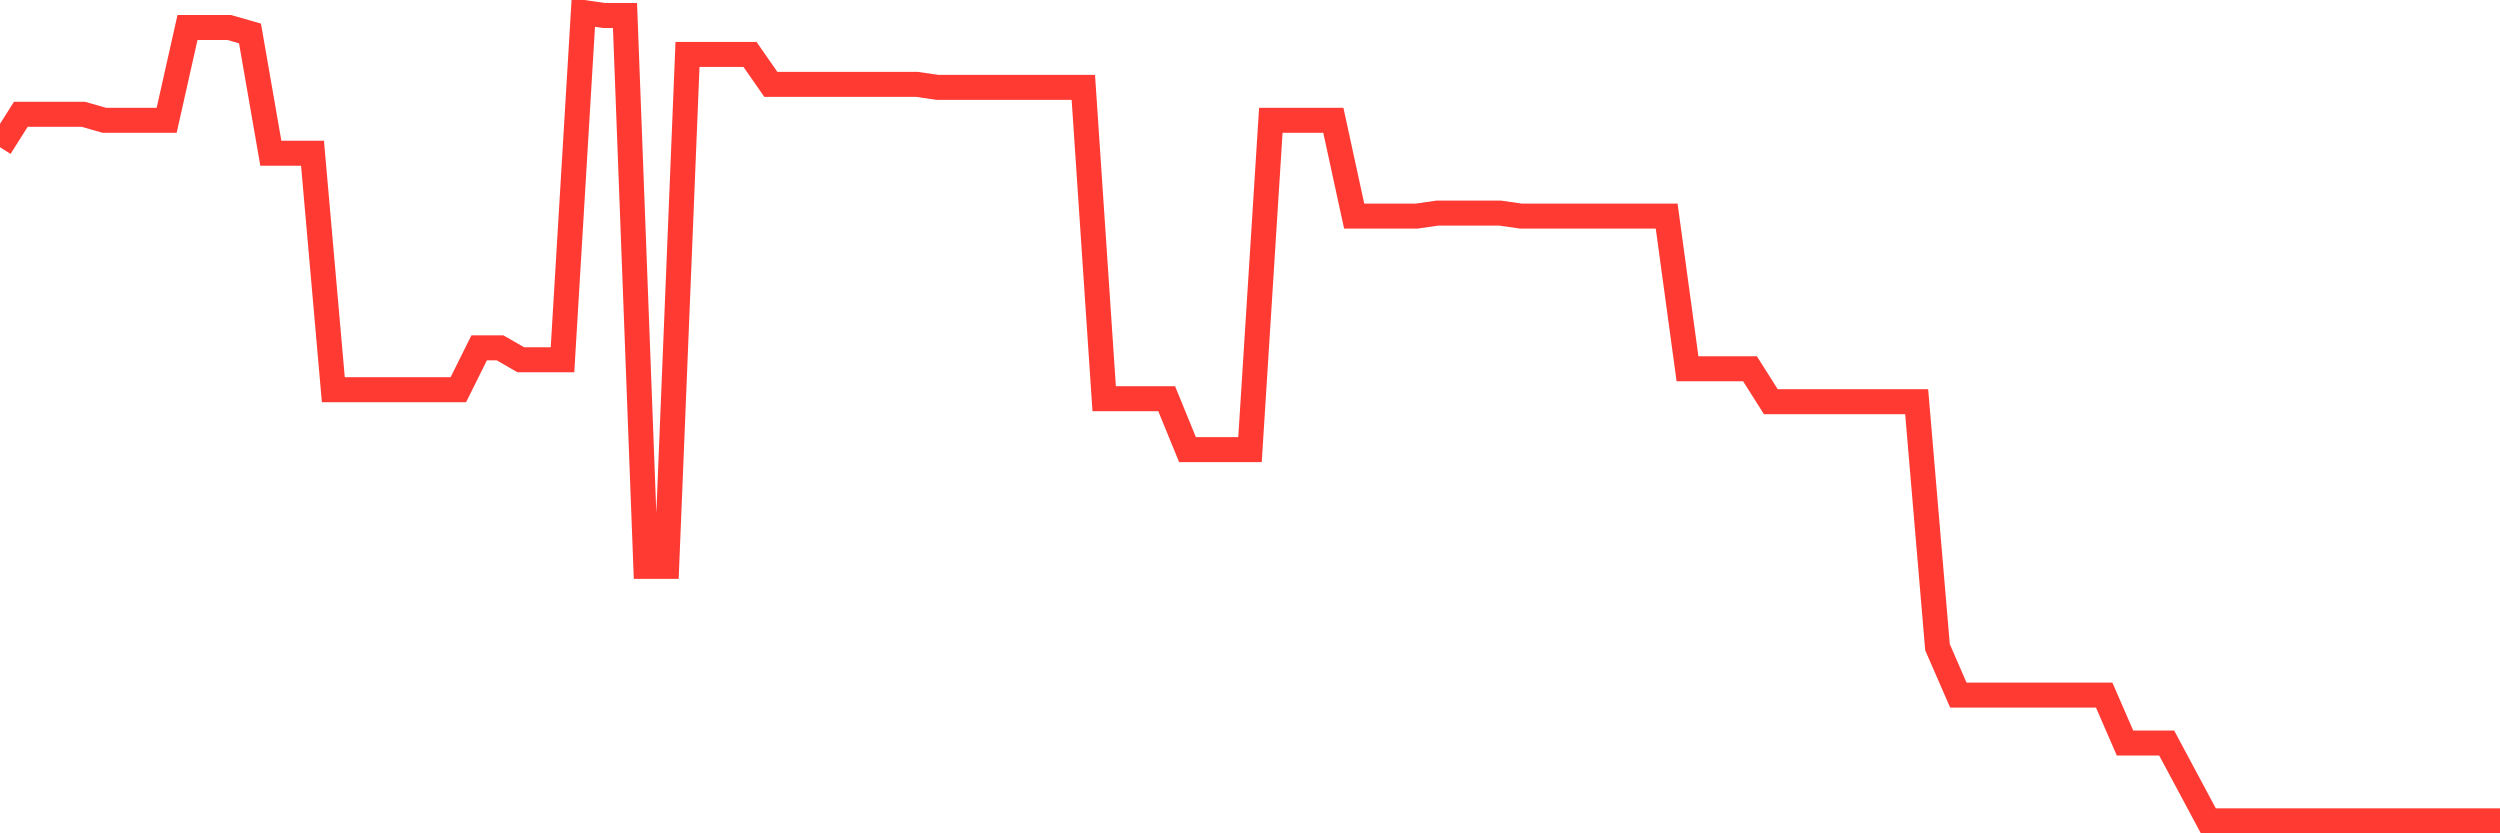 <svg
  xmlns="http://www.w3.org/2000/svg"
  xmlns:xlink="http://www.w3.org/1999/xlink"
  width="120"
  height="40"
  viewBox="0 0 120 40"
  preserveAspectRatio="none"
>
  <polyline
    points="0,7.067 1,5.486 2,5.486 3,5.486 4,5.486 5,5.773 6,5.773 7,5.773 8,5.773 9,1.319 10,1.319 11,1.319 12,1.606 13,7.354 14,7.354 15,7.354 16,18.707 17,18.707 18,18.707 19,18.707 20,18.707 21,18.707 22,18.707 23,16.695 24,16.695 25,17.27 26,17.27 27,17.27 28,0.6 29,0.744 30,0.744 31,27.185 32,27.185 33,2.612 34,2.612 35,2.612 36,2.612 37,4.049 38,4.049 39,4.049 40,4.049 41,4.049 42,4.049 43,4.049 44,4.049 45,4.193 46,4.193 47,4.193 48,4.193 49,4.193 50,4.193 51,4.193 52,4.193 53,19.138 54,19.138 55,19.138 56,19.138 57,21.581 58,21.581 59,21.581 60,21.581 61,5.773 62,5.773 63,5.773 64,5.773 65,10.372 66,10.372 67,10.372 68,10.372 69,10.228 70,10.228 71,10.228 72,10.228 73,10.372 74,10.372 75,10.372 76,10.372 77,10.372 78,10.372 79,10.372 80,10.372 81,17.701 82,17.701 83,17.701 84,17.701 85,19.281 86,19.281 87,19.281 88,19.281 89,19.281 90,19.281 91,19.281 92,19.281 93,31.065 94,33.364 95,33.364 96,33.364 97,33.364 98,33.364 99,33.364 100,33.364 101,33.364 102,35.664 103,35.664 104,35.664 105,37.532 106,39.4 107,39.4 108,39.4 109,39.4 110,39.4 111,39.4 112,39.4 113,39.4 114,39.4 115,39.4 116,39.4 117,39.4 118,39.4 119,39.4 120,39.4"
    fill="none"
    stroke="#ff3a33"
    stroke-width="1.2"
  >
  </polyline>
</svg>